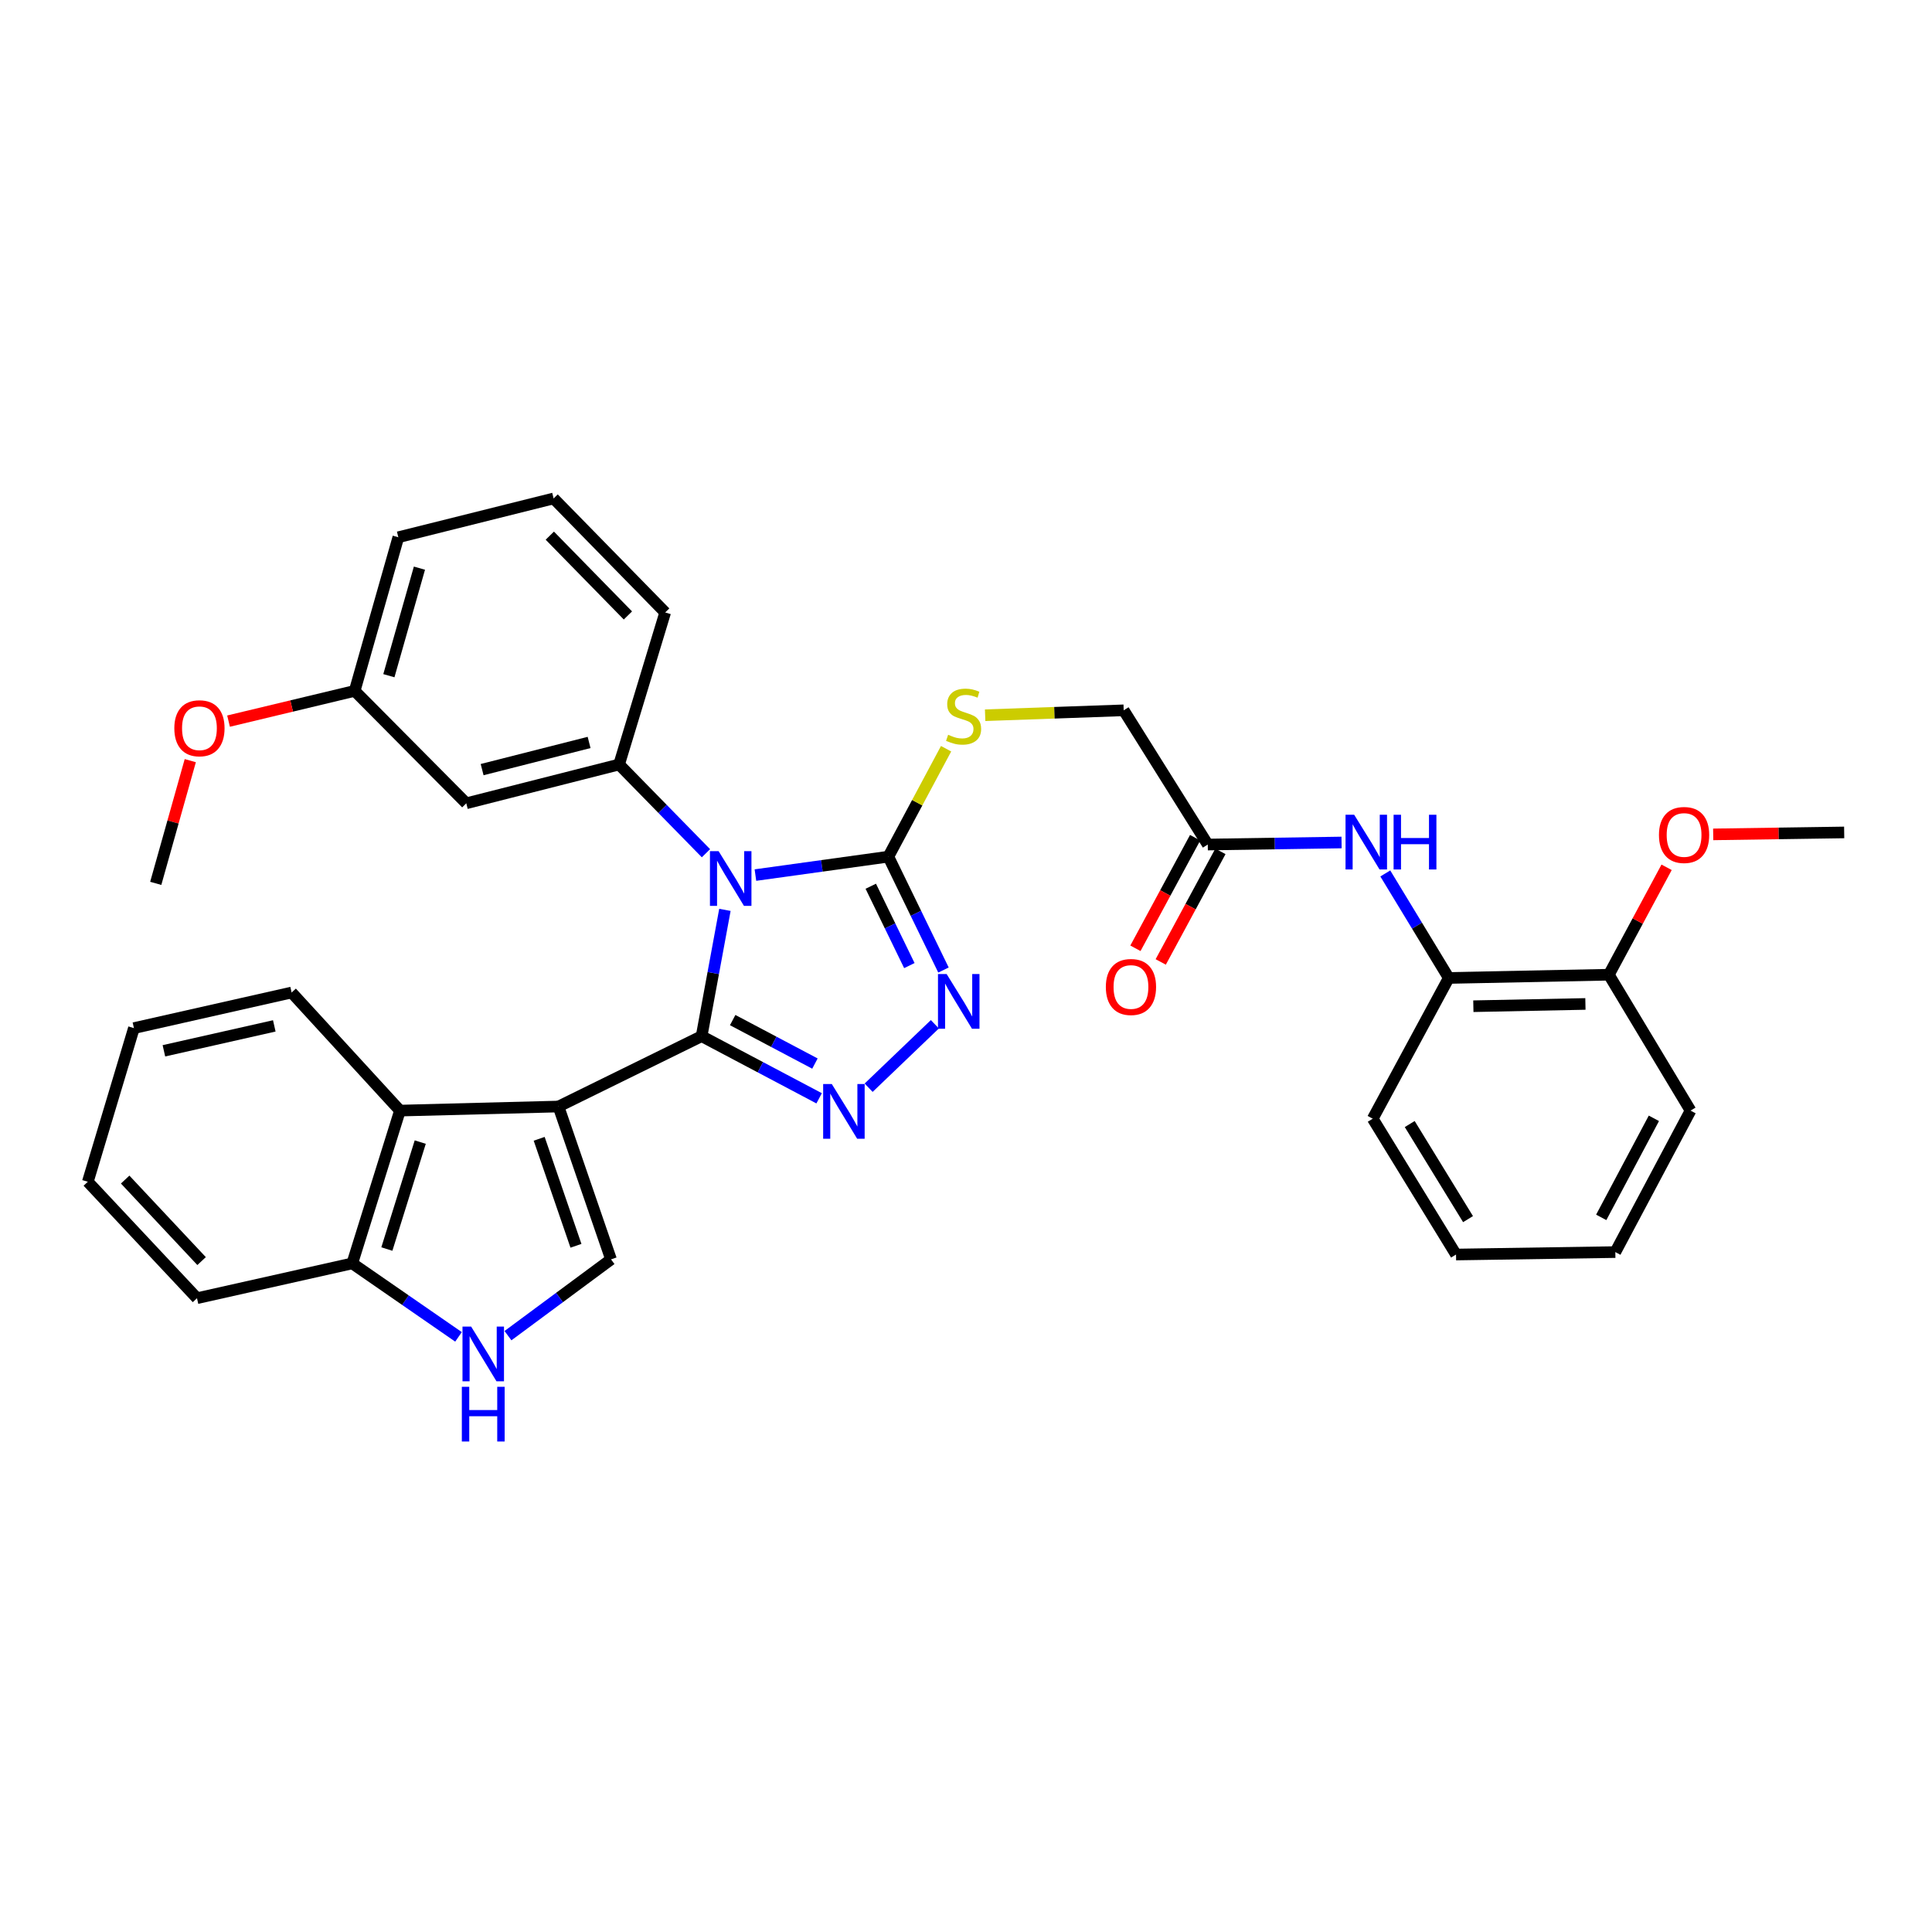 <?xml version='1.0' encoding='iso-8859-1'?>
<svg version='1.1' baseProfile='full'
              xmlns='http://www.w3.org/2000/svg'
                      xmlns:rdkit='http://www.rdkit.org/xml'
                      xmlns:xlink='http://www.w3.org/1999/xlink'
                  xml:space='preserve'
width='1000px' height='1000px' viewBox='0 0 1000 1000'>
<!-- END OF HEADER -->
<rect style='opacity:1.0;fill:#FFFFFF;stroke:none' width='1000' height='1000' x='0' y='0'> </rect>
<path class='bond-0' d='M 363.156,536.32 L 369.185,503.635' style='fill:none;fill-rule:evenodd;stroke:#000000;stroke-width:6px;stroke-linecap:butt;stroke-linejoin:miter;stroke-opacity:1' />
<path class='bond-0' d='M 369.185,503.635 L 375.213,470.949' style='fill:none;fill-rule:evenodd;stroke:#0000FF;stroke-width:6px;stroke-linecap:butt;stroke-linejoin:miter;stroke-opacity:1' />
<path class='bond-1' d='M 363.156,536.32 L 289.064,572.738' style='fill:none;fill-rule:evenodd;stroke:#000000;stroke-width:6px;stroke-linecap:butt;stroke-linejoin:miter;stroke-opacity:1' />
<path class='bond-2' d='M 363.156,536.32 L 393.568,552.4' style='fill:none;fill-rule:evenodd;stroke:#000000;stroke-width:6px;stroke-linecap:butt;stroke-linejoin:miter;stroke-opacity:1' />
<path class='bond-2' d='M 393.568,552.4 L 423.979,568.479' style='fill:none;fill-rule:evenodd;stroke:#0000FF;stroke-width:6px;stroke-linecap:butt;stroke-linejoin:miter;stroke-opacity:1' />
<path class='bond-2' d='M 379.234,527.991 L 400.522,539.247' style='fill:none;fill-rule:evenodd;stroke:#000000;stroke-width:6px;stroke-linecap:butt;stroke-linejoin:miter;stroke-opacity:1' />
<path class='bond-2' d='M 400.522,539.247 L 421.81,550.503' style='fill:none;fill-rule:evenodd;stroke:#0000FF;stroke-width:6px;stroke-linecap:butt;stroke-linejoin:miter;stroke-opacity:1' />
<path class='bond-3' d='M 391.007,452.941 L 425.41,448.174' style='fill:none;fill-rule:evenodd;stroke:#0000FF;stroke-width:6px;stroke-linecap:butt;stroke-linejoin:miter;stroke-opacity:1' />
<path class='bond-3' d='M 425.41,448.174 L 459.813,443.407' style='fill:none;fill-rule:evenodd;stroke:#000000;stroke-width:6px;stroke-linecap:butt;stroke-linejoin:miter;stroke-opacity:1' />
<path class='bond-6' d='M 365.403,441.633 L 342.922,418.666' style='fill:none;fill-rule:evenodd;stroke:#0000FF;stroke-width:6px;stroke-linecap:butt;stroke-linejoin:miter;stroke-opacity:1' />
<path class='bond-6' d='M 342.922,418.666 L 320.44,395.699' style='fill:none;fill-rule:evenodd;stroke:#000000;stroke-width:6px;stroke-linecap:butt;stroke-linejoin:miter;stroke-opacity:1' />
<path class='bond-5' d='M 289.064,572.738 L 316.266,651.847' style='fill:none;fill-rule:evenodd;stroke:#000000;stroke-width:6px;stroke-linecap:butt;stroke-linejoin:miter;stroke-opacity:1' />
<path class='bond-5' d='M 279.075,589.442 L 298.116,644.818' style='fill:none;fill-rule:evenodd;stroke:#000000;stroke-width:6px;stroke-linecap:butt;stroke-linejoin:miter;stroke-opacity:1' />
<path class='bond-7' d='M 289.064,572.738 L 207.021,574.846' style='fill:none;fill-rule:evenodd;stroke:#000000;stroke-width:6px;stroke-linecap:butt;stroke-linejoin:miter;stroke-opacity:1' />
<path class='bond-4' d='M 449.6,563 L 483.885,530.16' style='fill:none;fill-rule:evenodd;stroke:#0000FF;stroke-width:6px;stroke-linecap:butt;stroke-linejoin:miter;stroke-opacity:1' />
<path class='bond-10' d='M 459.813,443.407 L 474.752,415.474' style='fill:none;fill-rule:evenodd;stroke:#000000;stroke-width:6px;stroke-linecap:butt;stroke-linejoin:miter;stroke-opacity:1' />
<path class='bond-10' d='M 474.752,415.474 L 489.69,387.541' style='fill:none;fill-rule:evenodd;stroke:#CCCC00;stroke-width:6px;stroke-linecap:butt;stroke-linejoin:miter;stroke-opacity:1' />
<path class='bond-34' d='M 459.813,443.407 L 474.077,472.745' style='fill:none;fill-rule:evenodd;stroke:#000000;stroke-width:6px;stroke-linecap:butt;stroke-linejoin:miter;stroke-opacity:1' />
<path class='bond-34' d='M 474.077,472.745 L 488.342,502.083' style='fill:none;fill-rule:evenodd;stroke:#0000FF;stroke-width:6px;stroke-linecap:butt;stroke-linejoin:miter;stroke-opacity:1' />
<path class='bond-34' d='M 450.712,458.714 L 460.697,479.251' style='fill:none;fill-rule:evenodd;stroke:#000000;stroke-width:6px;stroke-linecap:butt;stroke-linejoin:miter;stroke-opacity:1' />
<path class='bond-34' d='M 460.697,479.251 L 470.682,499.788' style='fill:none;fill-rule:evenodd;stroke:#0000FF;stroke-width:6px;stroke-linecap:butt;stroke-linejoin:miter;stroke-opacity:1' />
<path class='bond-8' d='M 316.266,651.847 L 289.594,671.593' style='fill:none;fill-rule:evenodd;stroke:#000000;stroke-width:6px;stroke-linecap:butt;stroke-linejoin:miter;stroke-opacity:1' />
<path class='bond-8' d='M 289.594,671.593 L 262.923,691.338' style='fill:none;fill-rule:evenodd;stroke:#0000FF;stroke-width:6px;stroke-linecap:butt;stroke-linejoin:miter;stroke-opacity:1' />
<path class='bond-11' d='M 320.44,395.699 L 241.347,415.784' style='fill:none;fill-rule:evenodd;stroke:#000000;stroke-width:6px;stroke-linecap:butt;stroke-linejoin:miter;stroke-opacity:1' />
<path class='bond-11' d='M 304.914,384.291 L 249.549,398.351' style='fill:none;fill-rule:evenodd;stroke:#000000;stroke-width:6px;stroke-linecap:butt;stroke-linejoin:miter;stroke-opacity:1' />
<path class='bond-19' d='M 320.44,395.699 L 344.302,317.003' style='fill:none;fill-rule:evenodd;stroke:#000000;stroke-width:6px;stroke-linecap:butt;stroke-linejoin:miter;stroke-opacity:1' />
<path class='bond-12' d='M 207.021,574.846 L 182.331,653.93' style='fill:none;fill-rule:evenodd;stroke:#000000;stroke-width:6px;stroke-linecap:butt;stroke-linejoin:miter;stroke-opacity:1' />
<path class='bond-12' d='M 217.519,591.142 L 200.237,646.501' style='fill:none;fill-rule:evenodd;stroke:#000000;stroke-width:6px;stroke-linecap:butt;stroke-linejoin:miter;stroke-opacity:1' />
<path class='bond-21' d='M 207.021,574.846 L 150.939,513.722' style='fill:none;fill-rule:evenodd;stroke:#000000;stroke-width:6px;stroke-linecap:butt;stroke-linejoin:miter;stroke-opacity:1' />
<path class='bond-35' d='M 237.325,691.96 L 209.828,672.945' style='fill:none;fill-rule:evenodd;stroke:#0000FF;stroke-width:6px;stroke-linecap:butt;stroke-linejoin:miter;stroke-opacity:1' />
<path class='bond-35' d='M 209.828,672.945 L 182.331,653.93' style='fill:none;fill-rule:evenodd;stroke:#000000;stroke-width:6px;stroke-linecap:butt;stroke-linejoin:miter;stroke-opacity:1' />
<path class='bond-9' d='M 694.392,436.073 L 659.766,436.604' style='fill:none;fill-rule:evenodd;stroke:#0000FF;stroke-width:6px;stroke-linecap:butt;stroke-linejoin:miter;stroke-opacity:1' />
<path class='bond-9' d='M 659.766,436.604 L 625.14,437.134' style='fill:none;fill-rule:evenodd;stroke:#000000;stroke-width:6px;stroke-linecap:butt;stroke-linejoin:miter;stroke-opacity:1' />
<path class='bond-14' d='M 717.029,452.094 L 733.452,479.143' style='fill:none;fill-rule:evenodd;stroke:#0000FF;stroke-width:6px;stroke-linecap:butt;stroke-linejoin:miter;stroke-opacity:1' />
<path class='bond-14' d='M 733.452,479.143 L 749.875,506.192' style='fill:none;fill-rule:evenodd;stroke:#000000;stroke-width:6px;stroke-linecap:butt;stroke-linejoin:miter;stroke-opacity:1' />
<path class='bond-17' d='M 509.905,370.2 L 545.763,368.927' style='fill:none;fill-rule:evenodd;stroke:#CCCC00;stroke-width:6px;stroke-linecap:butt;stroke-linejoin:miter;stroke-opacity:1' />
<path class='bond-17' d='M 545.763,368.927 L 581.622,367.654' style='fill:none;fill-rule:evenodd;stroke:#000000;stroke-width:6px;stroke-linecap:butt;stroke-linejoin:miter;stroke-opacity:1' />
<path class='bond-18' d='M 241.347,415.784 L 183.58,357.603' style='fill:none;fill-rule:evenodd;stroke:#000000;stroke-width:6px;stroke-linecap:butt;stroke-linejoin:miter;stroke-opacity:1' />
<path class='bond-25' d='M 182.331,653.93 L 101.966,671.949' style='fill:none;fill-rule:evenodd;stroke:#000000;stroke-width:6px;stroke-linecap:butt;stroke-linejoin:miter;stroke-opacity:1' />
<path class='bond-13' d='M 625.14,437.134 L 581.622,367.654' style='fill:none;fill-rule:evenodd;stroke:#000000;stroke-width:6px;stroke-linecap:butt;stroke-linejoin:miter;stroke-opacity:1' />
<path class='bond-16' d='M 618.594,433.6 L 603.145,462.217' style='fill:none;fill-rule:evenodd;stroke:#000000;stroke-width:6px;stroke-linecap:butt;stroke-linejoin:miter;stroke-opacity:1' />
<path class='bond-16' d='M 603.145,462.217 L 587.697,490.833' style='fill:none;fill-rule:evenodd;stroke:#FF0000;stroke-width:6px;stroke-linecap:butt;stroke-linejoin:miter;stroke-opacity:1' />
<path class='bond-16' d='M 631.686,440.668 L 616.237,469.284' style='fill:none;fill-rule:evenodd;stroke:#000000;stroke-width:6px;stroke-linecap:butt;stroke-linejoin:miter;stroke-opacity:1' />
<path class='bond-16' d='M 616.237,469.284 L 600.789,497.901' style='fill:none;fill-rule:evenodd;stroke:#FF0000;stroke-width:6px;stroke-linecap:butt;stroke-linejoin:miter;stroke-opacity:1' />
<path class='bond-15' d='M 749.875,506.192 L 832.737,504.514' style='fill:none;fill-rule:evenodd;stroke:#000000;stroke-width:6px;stroke-linecap:butt;stroke-linejoin:miter;stroke-opacity:1' />
<path class='bond-15' d='M 762.605,520.815 L 820.609,519.641' style='fill:none;fill-rule:evenodd;stroke:#000000;stroke-width:6px;stroke-linecap:butt;stroke-linejoin:miter;stroke-opacity:1' />
<path class='bond-24' d='M 749.875,506.192 L 710.523,579.036' style='fill:none;fill-rule:evenodd;stroke:#000000;stroke-width:6px;stroke-linecap:butt;stroke-linejoin:miter;stroke-opacity:1' />
<path class='bond-20' d='M 832.737,504.514 L 847.685,476.715' style='fill:none;fill-rule:evenodd;stroke:#000000;stroke-width:6px;stroke-linecap:butt;stroke-linejoin:miter;stroke-opacity:1' />
<path class='bond-20' d='M 847.685,476.715 L 862.633,448.916' style='fill:none;fill-rule:evenodd;stroke:#FF0000;stroke-width:6px;stroke-linecap:butt;stroke-linejoin:miter;stroke-opacity:1' />
<path class='bond-26' d='M 832.737,504.514 L 875.023,574.846' style='fill:none;fill-rule:evenodd;stroke:#000000;stroke-width:6px;stroke-linecap:butt;stroke-linejoin:miter;stroke-opacity:1' />
<path class='bond-22' d='M 183.58,357.603 L 150.938,365.427' style='fill:none;fill-rule:evenodd;stroke:#000000;stroke-width:6px;stroke-linecap:butt;stroke-linejoin:miter;stroke-opacity:1' />
<path class='bond-22' d='M 150.938,365.427 L 118.296,373.251' style='fill:none;fill-rule:evenodd;stroke:#FF0000;stroke-width:6px;stroke-linecap:butt;stroke-linejoin:miter;stroke-opacity:1' />
<path class='bond-37' d='M 183.58,357.603 L 206.177,278.08' style='fill:none;fill-rule:evenodd;stroke:#000000;stroke-width:6px;stroke-linecap:butt;stroke-linejoin:miter;stroke-opacity:1' />
<path class='bond-37' d='M 201.281,349.741 L 217.099,294.076' style='fill:none;fill-rule:evenodd;stroke:#000000;stroke-width:6px;stroke-linecap:butt;stroke-linejoin:miter;stroke-opacity:1' />
<path class='bond-23' d='M 344.302,317.003 L 286.551,257.995' style='fill:none;fill-rule:evenodd;stroke:#000000;stroke-width:6px;stroke-linecap:butt;stroke-linejoin:miter;stroke-opacity:1' />
<path class='bond-23' d='M 325.007,318.558 L 284.581,277.253' style='fill:none;fill-rule:evenodd;stroke:#000000;stroke-width:6px;stroke-linecap:butt;stroke-linejoin:miter;stroke-opacity:1' />
<path class='bond-28' d='M 886.747,431.876 L 920.646,431.372' style='fill:none;fill-rule:evenodd;stroke:#FF0000;stroke-width:6px;stroke-linecap:butt;stroke-linejoin:miter;stroke-opacity:1' />
<path class='bond-28' d='M 920.646,431.372 L 954.545,430.869' style='fill:none;fill-rule:evenodd;stroke:#000000;stroke-width:6px;stroke-linecap:butt;stroke-linejoin:miter;stroke-opacity:1' />
<path class='bond-30' d='M 150.939,513.722 L 69.317,532.146' style='fill:none;fill-rule:evenodd;stroke:#000000;stroke-width:6px;stroke-linecap:butt;stroke-linejoin:miter;stroke-opacity:1' />
<path class='bond-30' d='M 141.972,530.998 L 84.836,543.895' style='fill:none;fill-rule:evenodd;stroke:#000000;stroke-width:6px;stroke-linecap:butt;stroke-linejoin:miter;stroke-opacity:1' />
<path class='bond-29' d='M 98.49,393.709 L 89.553,425.468' style='fill:none;fill-rule:evenodd;stroke:#FF0000;stroke-width:6px;stroke-linecap:butt;stroke-linejoin:miter;stroke-opacity:1' />
<path class='bond-29' d='M 89.553,425.468 L 80.616,457.227' style='fill:none;fill-rule:evenodd;stroke:#000000;stroke-width:6px;stroke-linecap:butt;stroke-linejoin:miter;stroke-opacity:1' />
<path class='bond-27' d='M 286.551,257.995 L 206.177,278.08' style='fill:none;fill-rule:evenodd;stroke:#000000;stroke-width:6px;stroke-linecap:butt;stroke-linejoin:miter;stroke-opacity:1' />
<path class='bond-31' d='M 710.523,579.036 L 753.636,649.343' style='fill:none;fill-rule:evenodd;stroke:#000000;stroke-width:6px;stroke-linecap:butt;stroke-linejoin:miter;stroke-opacity:1' />
<path class='bond-31' d='M 729.673,581.805 L 759.852,631.019' style='fill:none;fill-rule:evenodd;stroke:#000000;stroke-width:6px;stroke-linecap:butt;stroke-linejoin:miter;stroke-opacity:1' />
<path class='bond-36' d='M 101.966,671.949 L 45.455,611.677' style='fill:none;fill-rule:evenodd;stroke:#000000;stroke-width:6px;stroke-linecap:butt;stroke-linejoin:miter;stroke-opacity:1' />
<path class='bond-36' d='M 104.343,652.732 L 64.785,610.541' style='fill:none;fill-rule:evenodd;stroke:#000000;stroke-width:6px;stroke-linecap:butt;stroke-linejoin:miter;stroke-opacity:1' />
<path class='bond-38' d='M 875.023,574.846 L 836.092,648.078' style='fill:none;fill-rule:evenodd;stroke:#000000;stroke-width:6px;stroke-linecap:butt;stroke-linejoin:miter;stroke-opacity:1' />
<path class='bond-38' d='M 856.046,578.847 L 828.795,630.109' style='fill:none;fill-rule:evenodd;stroke:#000000;stroke-width:6px;stroke-linecap:butt;stroke-linejoin:miter;stroke-opacity:1' />
<path class='bond-32' d='M 69.317,532.146 L 45.455,611.677' style='fill:none;fill-rule:evenodd;stroke:#000000;stroke-width:6px;stroke-linecap:butt;stroke-linejoin:miter;stroke-opacity:1' />
<path class='bond-33' d='M 753.636,649.343 L 836.092,648.078' style='fill:none;fill-rule:evenodd;stroke:#000000;stroke-width:6px;stroke-linecap:butt;stroke-linejoin:miter;stroke-opacity:1' />
<path  class='atom-1' d='M 371.948 440.555
L 381.228 455.555
Q 382.148 457.035, 383.628 459.715
Q 385.108 462.395, 385.188 462.555
L 385.188 440.555
L 388.948 440.555
L 388.948 468.875
L 385.068 468.875
L 375.108 452.475
Q 373.948 450.555, 372.708 448.355
Q 371.508 446.155, 371.148 445.475
L 371.148 468.875
L 367.468 468.875
L 367.468 440.555
L 371.948 440.555
' fill='#0000FF'/>
<path  class='atom-3' d='M 430.542 561.099
L 439.822 576.099
Q 440.742 577.579, 442.222 580.259
Q 443.702 582.939, 443.782 583.099
L 443.782 561.099
L 447.542 561.099
L 447.542 589.419
L 443.662 589.419
L 433.702 573.019
Q 432.542 571.099, 431.302 568.899
Q 430.102 566.699, 429.742 566.019
L 429.742 589.419
L 426.062 589.419
L 426.062 561.099
L 430.542 561.099
' fill='#0000FF'/>
<path  class='atom-5' d='M 489.979 504.166
L 499.259 519.166
Q 500.179 520.646, 501.659 523.326
Q 503.139 526.006, 503.219 526.166
L 503.219 504.166
L 506.979 504.166
L 506.979 532.486
L 503.099 532.486
L 493.139 516.086
Q 491.979 514.166, 490.739 511.966
Q 489.539 509.766, 489.179 509.086
L 489.179 532.486
L 485.499 532.486
L 485.499 504.166
L 489.979 504.166
' fill='#0000FF'/>
<path  class='atom-9' d='M 243.865 686.652
L 253.145 701.652
Q 254.065 703.132, 255.545 705.812
Q 257.025 708.492, 257.105 708.652
L 257.105 686.652
L 260.865 686.652
L 260.865 714.972
L 256.985 714.972
L 247.025 698.572
Q 245.865 696.652, 244.625 694.452
Q 243.425 692.252, 243.065 691.572
L 243.065 714.972
L 239.385 714.972
L 239.385 686.652
L 243.865 686.652
' fill='#0000FF'/>
<path  class='atom-9' d='M 239.045 717.804
L 242.885 717.804
L 242.885 729.844
L 257.365 729.844
L 257.365 717.804
L 261.205 717.804
L 261.205 746.124
L 257.365 746.124
L 257.365 733.044
L 242.885 733.044
L 242.885 746.124
L 239.045 746.124
L 239.045 717.804
' fill='#0000FF'/>
<path  class='atom-10' d='M 700.923 421.717
L 710.203 436.717
Q 711.123 438.197, 712.603 440.877
Q 714.083 443.557, 714.163 443.717
L 714.163 421.717
L 717.923 421.717
L 717.923 450.037
L 714.043 450.037
L 704.083 433.637
Q 702.923 431.717, 701.683 429.517
Q 700.483 427.317, 700.123 426.637
L 700.123 450.037
L 696.443 450.037
L 696.443 421.717
L 700.923 421.717
' fill='#0000FF'/>
<path  class='atom-10' d='M 721.323 421.717
L 725.163 421.717
L 725.163 433.757
L 739.643 433.757
L 739.643 421.717
L 743.483 421.717
L 743.483 450.037
L 739.643 450.037
L 739.643 436.957
L 725.163 436.957
L 725.163 450.037
L 721.323 450.037
L 721.323 421.717
' fill='#0000FF'/>
<path  class='atom-11' d='M 490.752 380.316
Q 491.072 380.436, 492.392 380.996
Q 493.712 381.556, 495.152 381.916
Q 496.632 382.236, 498.072 382.236
Q 500.752 382.236, 502.312 380.956
Q 503.872 379.636, 503.872 377.356
Q 503.872 375.796, 503.072 374.836
Q 502.312 373.876, 501.112 373.356
Q 499.912 372.836, 497.912 372.236
Q 495.392 371.476, 493.872 370.756
Q 492.392 370.036, 491.312 368.516
Q 490.272 366.996, 490.272 364.436
Q 490.272 360.876, 492.672 358.676
Q 495.112 356.476, 499.912 356.476
Q 503.192 356.476, 506.912 358.036
L 505.992 361.116
Q 502.592 359.716, 500.032 359.716
Q 497.272 359.716, 495.752 360.876
Q 494.232 361.996, 494.272 363.956
Q 494.272 365.476, 495.032 366.396
Q 495.832 367.316, 496.952 367.836
Q 498.112 368.356, 500.032 368.956
Q 502.592 369.756, 504.112 370.556
Q 505.632 371.356, 506.712 372.996
Q 507.832 374.596, 507.832 377.356
Q 507.832 381.276, 505.192 383.396
Q 502.592 385.476, 498.232 385.476
Q 495.712 385.476, 493.792 384.916
Q 491.912 384.396, 489.672 383.476
L 490.752 380.316
' fill='#CCCC00'/>
<path  class='atom-17' d='M 572.383 510.86
Q 572.383 504.06, 575.743 500.26
Q 579.103 496.46, 585.383 496.46
Q 591.663 496.46, 595.023 500.26
Q 598.383 504.06, 598.383 510.86
Q 598.383 517.74, 594.983 521.66
Q 591.583 525.54, 585.383 525.54
Q 579.143 525.54, 575.743 521.66
Q 572.383 517.78, 572.383 510.86
M 585.383 522.34
Q 589.703 522.34, 592.023 519.46
Q 594.383 516.54, 594.383 510.86
Q 594.383 505.3, 592.023 502.5
Q 589.703 499.66, 585.383 499.66
Q 581.063 499.66, 578.703 502.46
Q 576.383 505.26, 576.383 510.86
Q 576.383 516.58, 578.703 519.46
Q 581.063 522.34, 585.383 522.34
' fill='#FF0000'/>
<path  class='atom-21' d='M 858.675 432.18
Q 858.675 425.38, 862.035 421.58
Q 865.395 417.78, 871.675 417.78
Q 877.955 417.78, 881.315 421.58
Q 884.675 425.38, 884.675 432.18
Q 884.675 439.06, 881.275 442.98
Q 877.875 446.86, 871.675 446.86
Q 865.435 446.86, 862.035 442.98
Q 858.675 439.1, 858.675 432.18
M 871.675 443.66
Q 875.995 443.66, 878.315 440.78
Q 880.675 437.86, 880.675 432.18
Q 880.675 426.62, 878.315 423.82
Q 875.995 420.98, 871.675 420.98
Q 867.355 420.98, 864.995 423.78
Q 862.675 426.58, 862.675 432.18
Q 862.675 437.9, 864.995 440.78
Q 867.355 443.66, 871.675 443.66
' fill='#FF0000'/>
<path  class='atom-23' d='M 90.231 376.942
Q 90.231 370.142, 93.591 366.342
Q 96.951 362.542, 103.23 362.542
Q 109.51 362.542, 112.87 366.342
Q 116.23 370.142, 116.23 376.942
Q 116.23 383.822, 112.83 387.742
Q 109.43 391.622, 103.23 391.622
Q 96.99 391.622, 93.591 387.742
Q 90.231 383.862, 90.231 376.942
M 103.23 388.422
Q 107.55 388.422, 109.87 385.542
Q 112.23 382.622, 112.23 376.942
Q 112.23 371.382, 109.87 368.582
Q 107.55 365.742, 103.23 365.742
Q 98.91 365.742, 96.55 368.542
Q 94.231 371.342, 94.231 376.942
Q 94.231 382.662, 96.55 385.542
Q 98.91 388.422, 103.23 388.422
' fill='#FF0000'/>
</svg>
